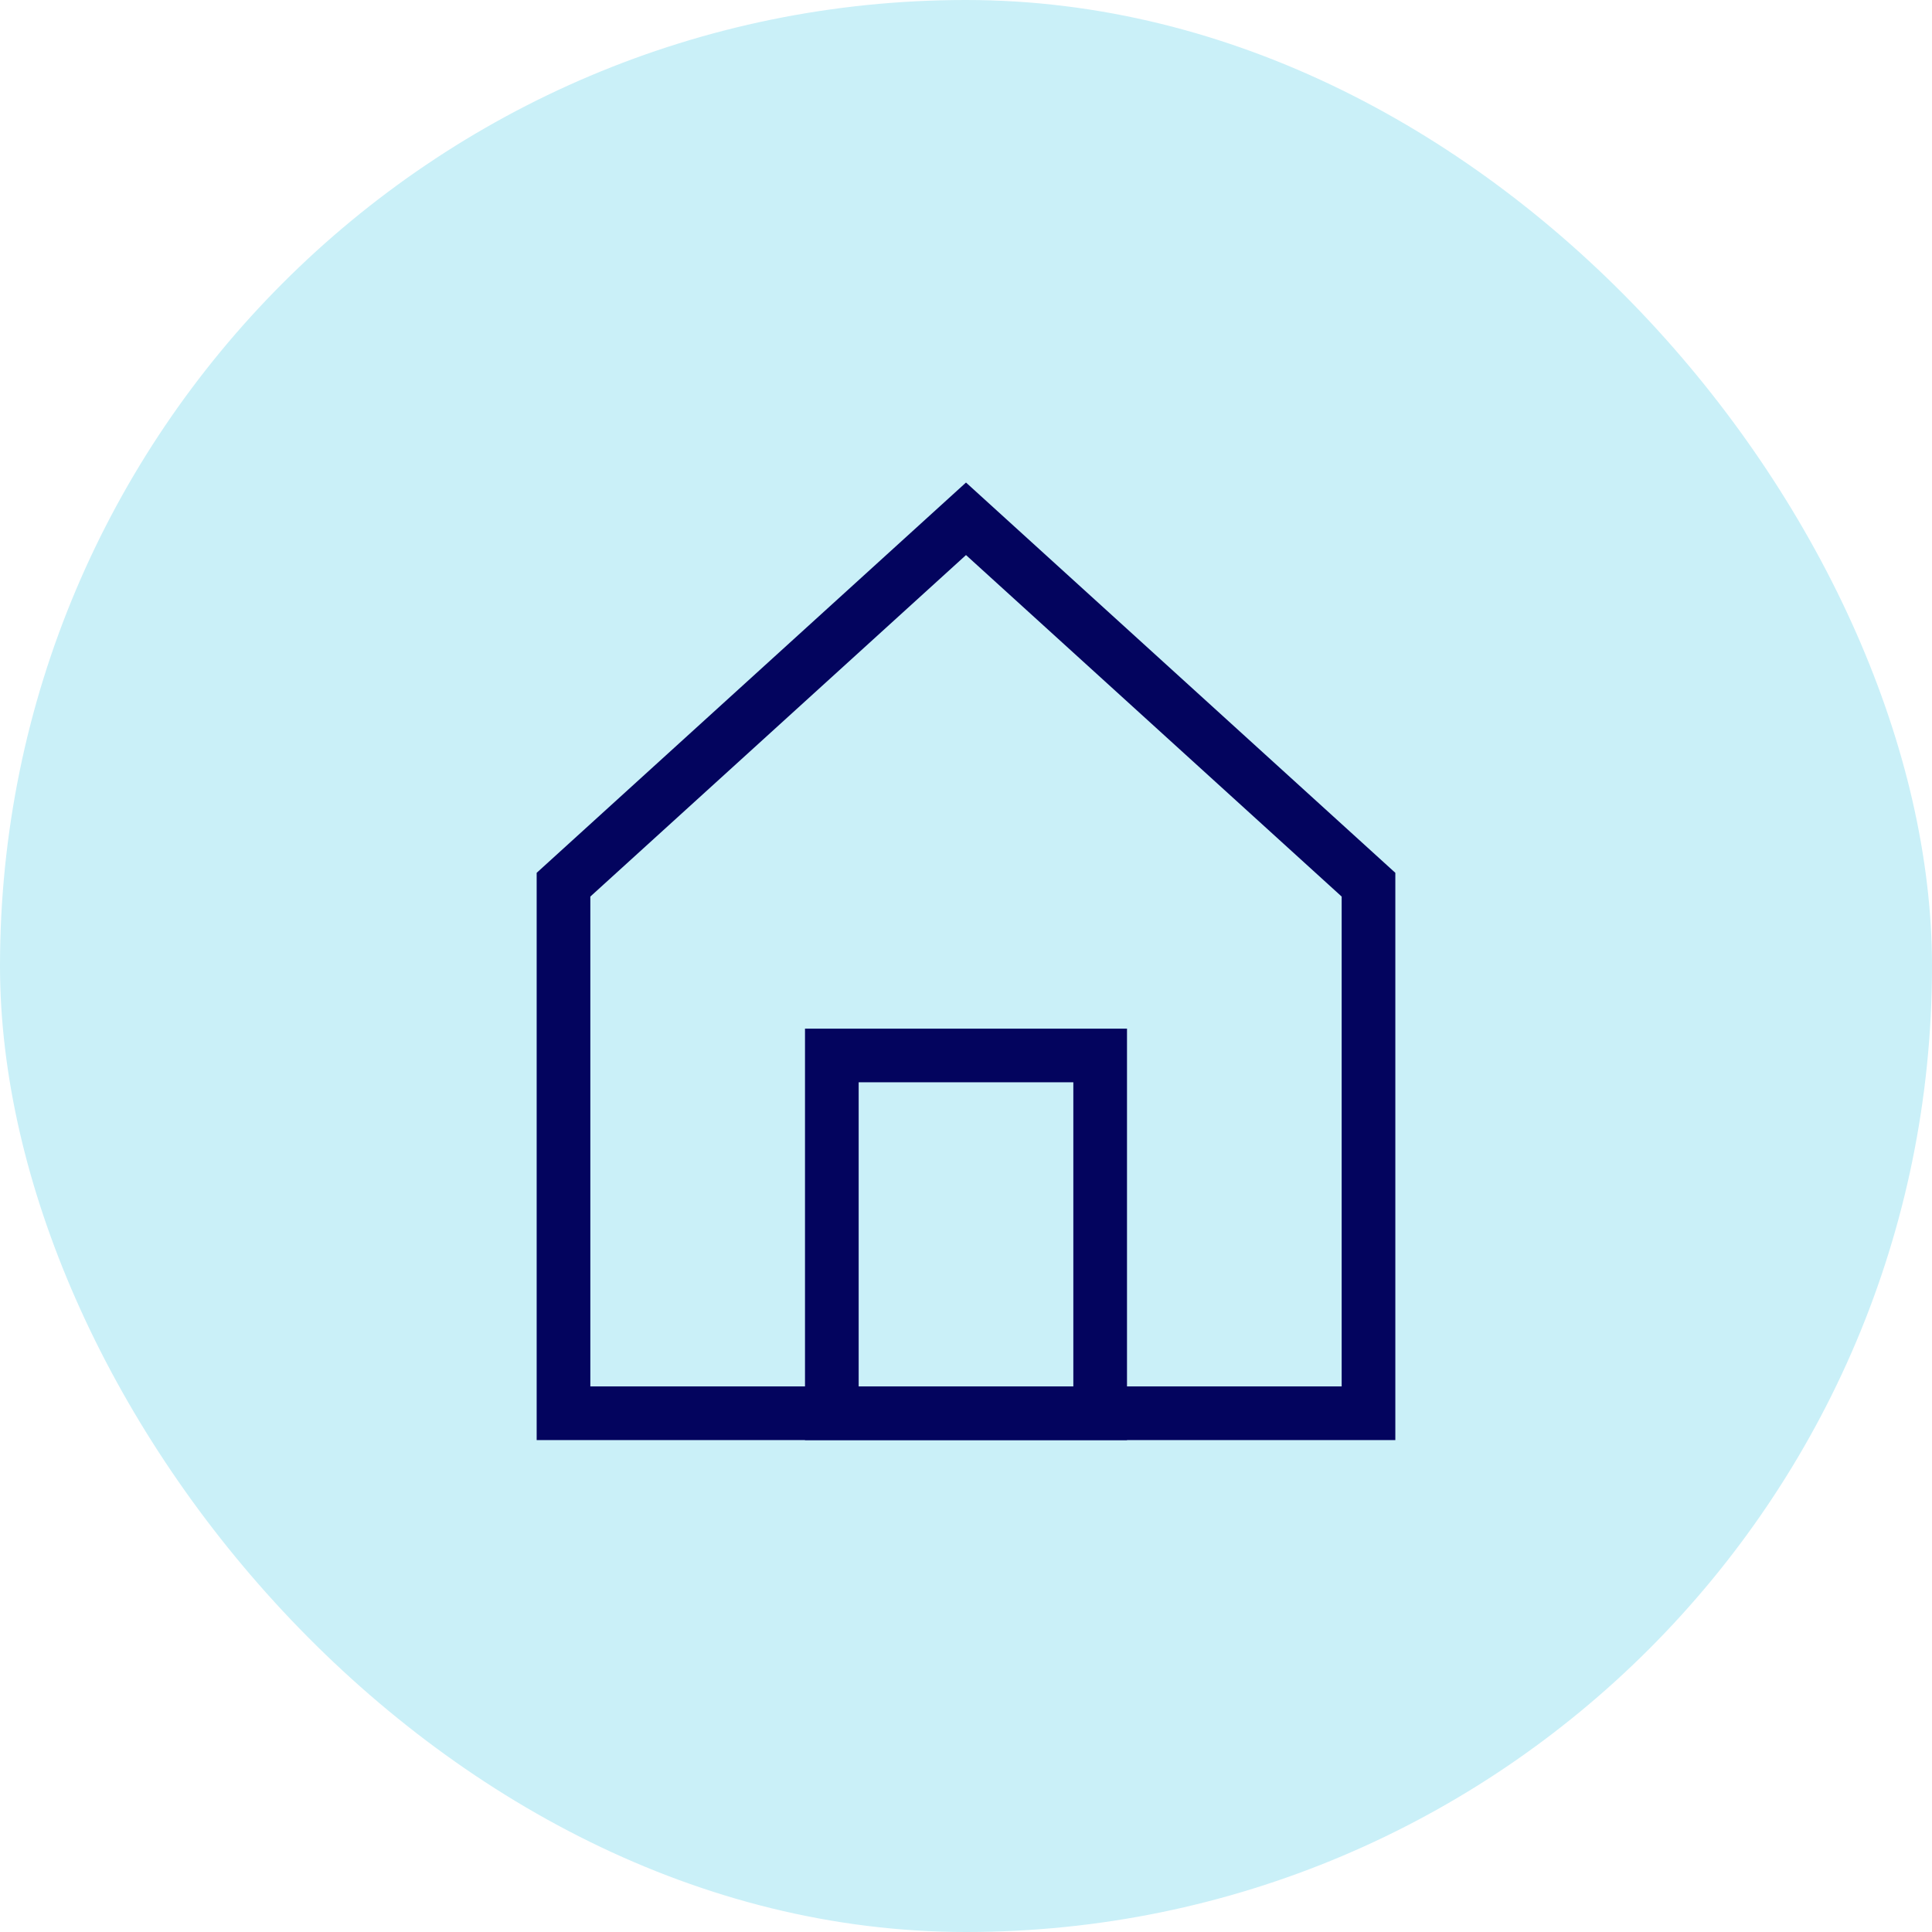 <svg width="72" height="72" viewBox="0 0 72 72" fill="none" xmlns="http://www.w3.org/2000/svg">
<rect width="72" height="72" rx="36" fill="#CAF0F8"/>
<path d="M21 32.97V52.667H51V32.97L36 19.334L21 32.97Z" stroke="#03045E" stroke-width="2" stroke-linecap="round"/>
<path d="M41 39.334H31V52.667H41V39.334Z" stroke="#03045E" stroke-width="2" stroke-linecap="round"/>
</svg>
